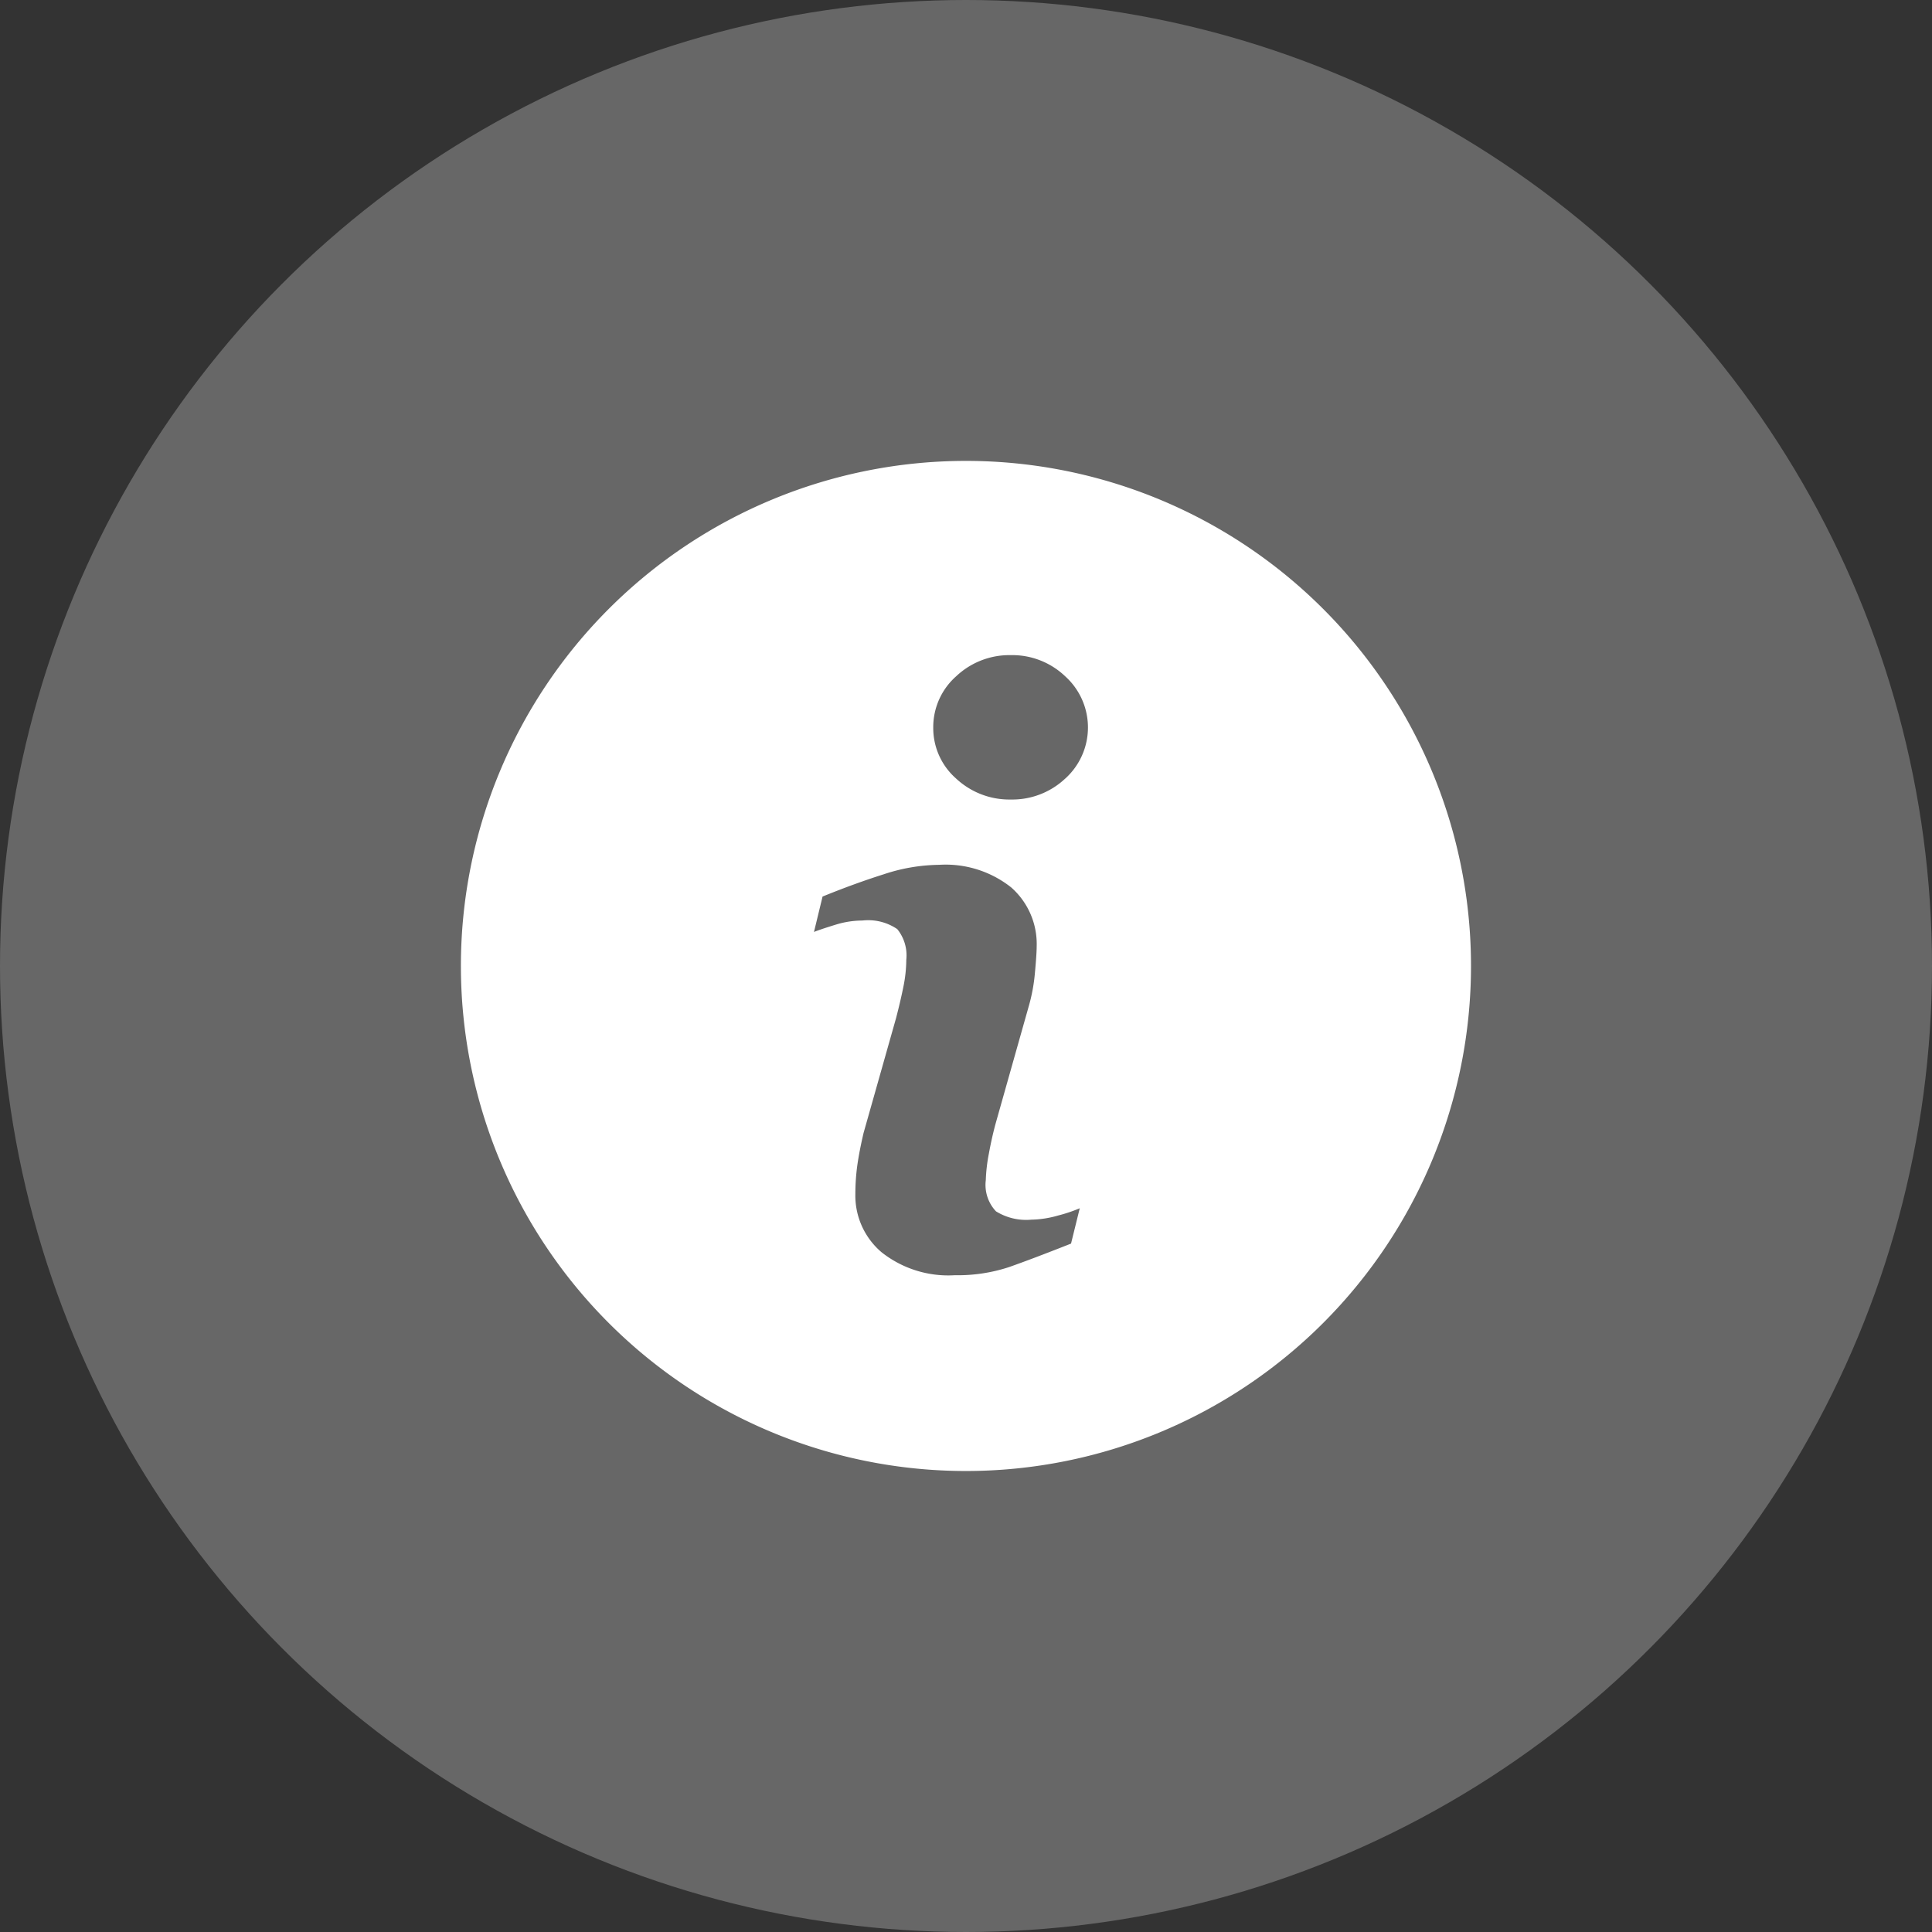 <svg xmlns="http://www.w3.org/2000/svg" width="41" height="41" viewBox="0 0 41 41">
  <rect x="0" y="0" width="41" height="41" fill="#333333" stroke="none"/>
  <g id="Group_175735" data-name="Group 175735" transform="translate(-19 -10)">
    <circle id="Ellipse_814" data-name="Ellipse 814" cx="20.5" cy="20.5" r="20.5" transform="translate(19 10)" fill="#fff" opacity="0.256"/>
    <g id="information-button_1_" data-name="information-button (1)" transform="translate(28.781 19.781)">
      <path id="Path_10829" data-name="Path 10829" d="M10.717,0A10.718,10.718,0,1,0,21.436,10.717,10.718,10.718,0,0,0,10.717,0Zm2.231,16.61q-.827.327-1.32.5a3.483,3.483,0,0,1-1.145.171,2.282,2.282,0,0,1-1.558-.489,1.578,1.578,0,0,1-.554-1.24,4.505,4.505,0,0,1,.041-.6c.028-.2.073-.432.133-.689l.69-2.439c.061-.234.113-.456.155-.663a2.941,2.941,0,0,0,.062-.574.885.885,0,0,0-.192-.651,1.093,1.093,0,0,0-.738-.182,1.936,1.936,0,0,0-.549.082c-.186.057-.348.109-.48.16l.182-.751q.678-.276,1.3-.473a3.833,3.833,0,0,1,1.17-.2,2.24,2.24,0,0,1,1.535.481,1.6,1.6,0,0,1,.539,1.248q0,.159-.037.56a3.746,3.746,0,0,1-.138.736l-.687,2.432c-.056.2-.106.418-.152.668a3.531,3.531,0,0,0-.066.568.816.816,0,0,0,.217.661,1.214,1.214,0,0,0,.75.176,2.177,2.177,0,0,0,.568-.088,3.229,3.229,0,0,0,.459-.154Zm-.122-9.87a1.639,1.639,0,0,1-1.157.446,1.656,1.656,0,0,1-1.161-.446,1.425,1.425,0,0,1-.484-1.082,1.439,1.439,0,0,1,.484-1.085,1.644,1.644,0,0,1,1.161-.451,1.626,1.626,0,0,1,1.157.451,1.462,1.462,0,0,1,0,2.168Z" fill="#fff"/>
    </g>
  </g>
</svg>
